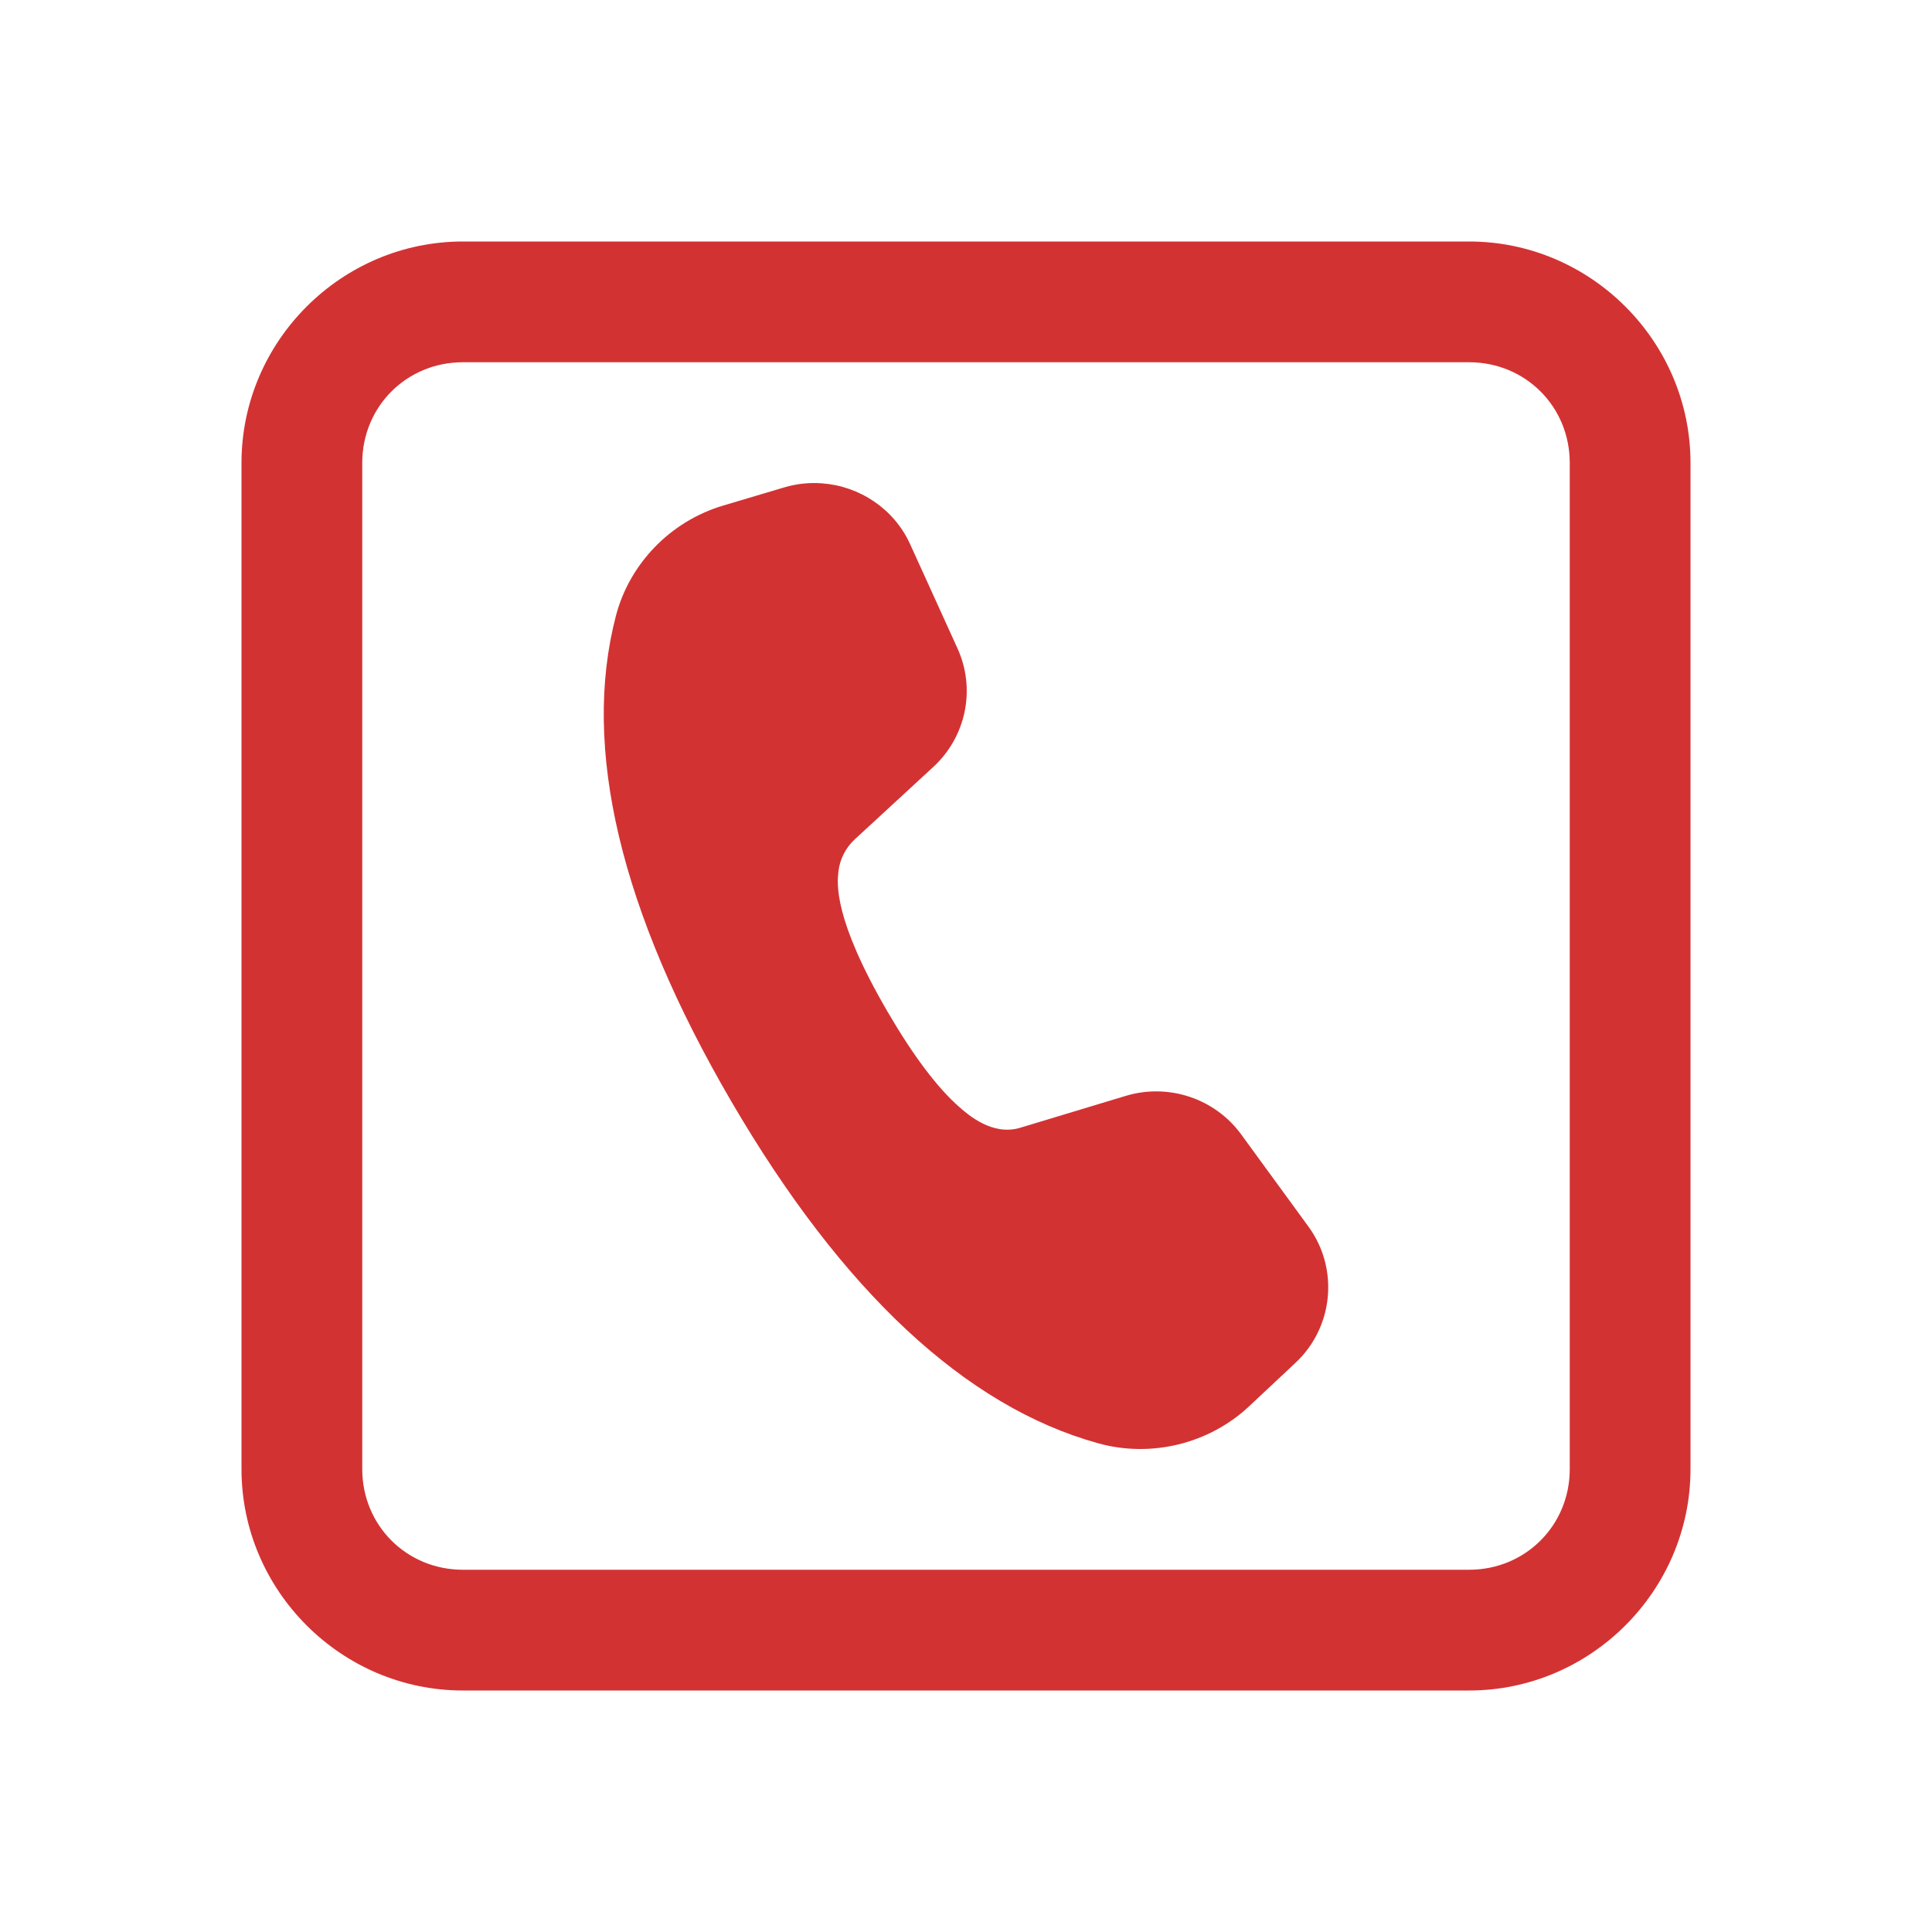 <svg width="96" height="96" viewBox="0 0 96 96" fill="none" xmlns="http://www.w3.org/2000/svg">
<path d="M23 12C16.96 12 12 16.96 12 23V73C12 79.04 16.96 84 23 84H73C79.04 84 84 79.04 84 73V23C84 16.96 79.04 12 73 12H23ZM23 18H73C75.796 18 78 20.203 78 23V73C78 75.796 75.796 78 73 78H23C20.203 78 18 75.796 18 73V23C18 20.203 20.203 18 23 18ZM40.844 24.016C40.224 23.97 39.588 24.033 38.965 24.219L35.922 25.125C33.322 25.901 31.285 27.998 30.605 30.598C28.892 37.154 30.822 45.276 36.344 54.738C41.858 64.186 47.992 69.901 54.578 71.719C57.208 72.445 60.078 71.741 62.062 69.883L64.375 67.715C66.263 65.947 66.541 63.039 65.019 60.953L61.676 56.371C60.37 54.581 58.06 53.809 55.926 54.457L50.676 56.043C49.306 56.445 48.118 55.402 47.668 55.008C46.58 54.054 45.385 52.469 44.117 50.297C41.397 45.635 41.596 43.883 41.66 43.309C41.73 42.695 42.019 42.125 42.477 41.703L46.379 38.105C48.011 36.599 48.494 34.233 47.578 32.219L45.223 27.039C44.42 25.274 42.704 24.153 40.844 24.016Z" fill="#D33233"/>
</svg>
